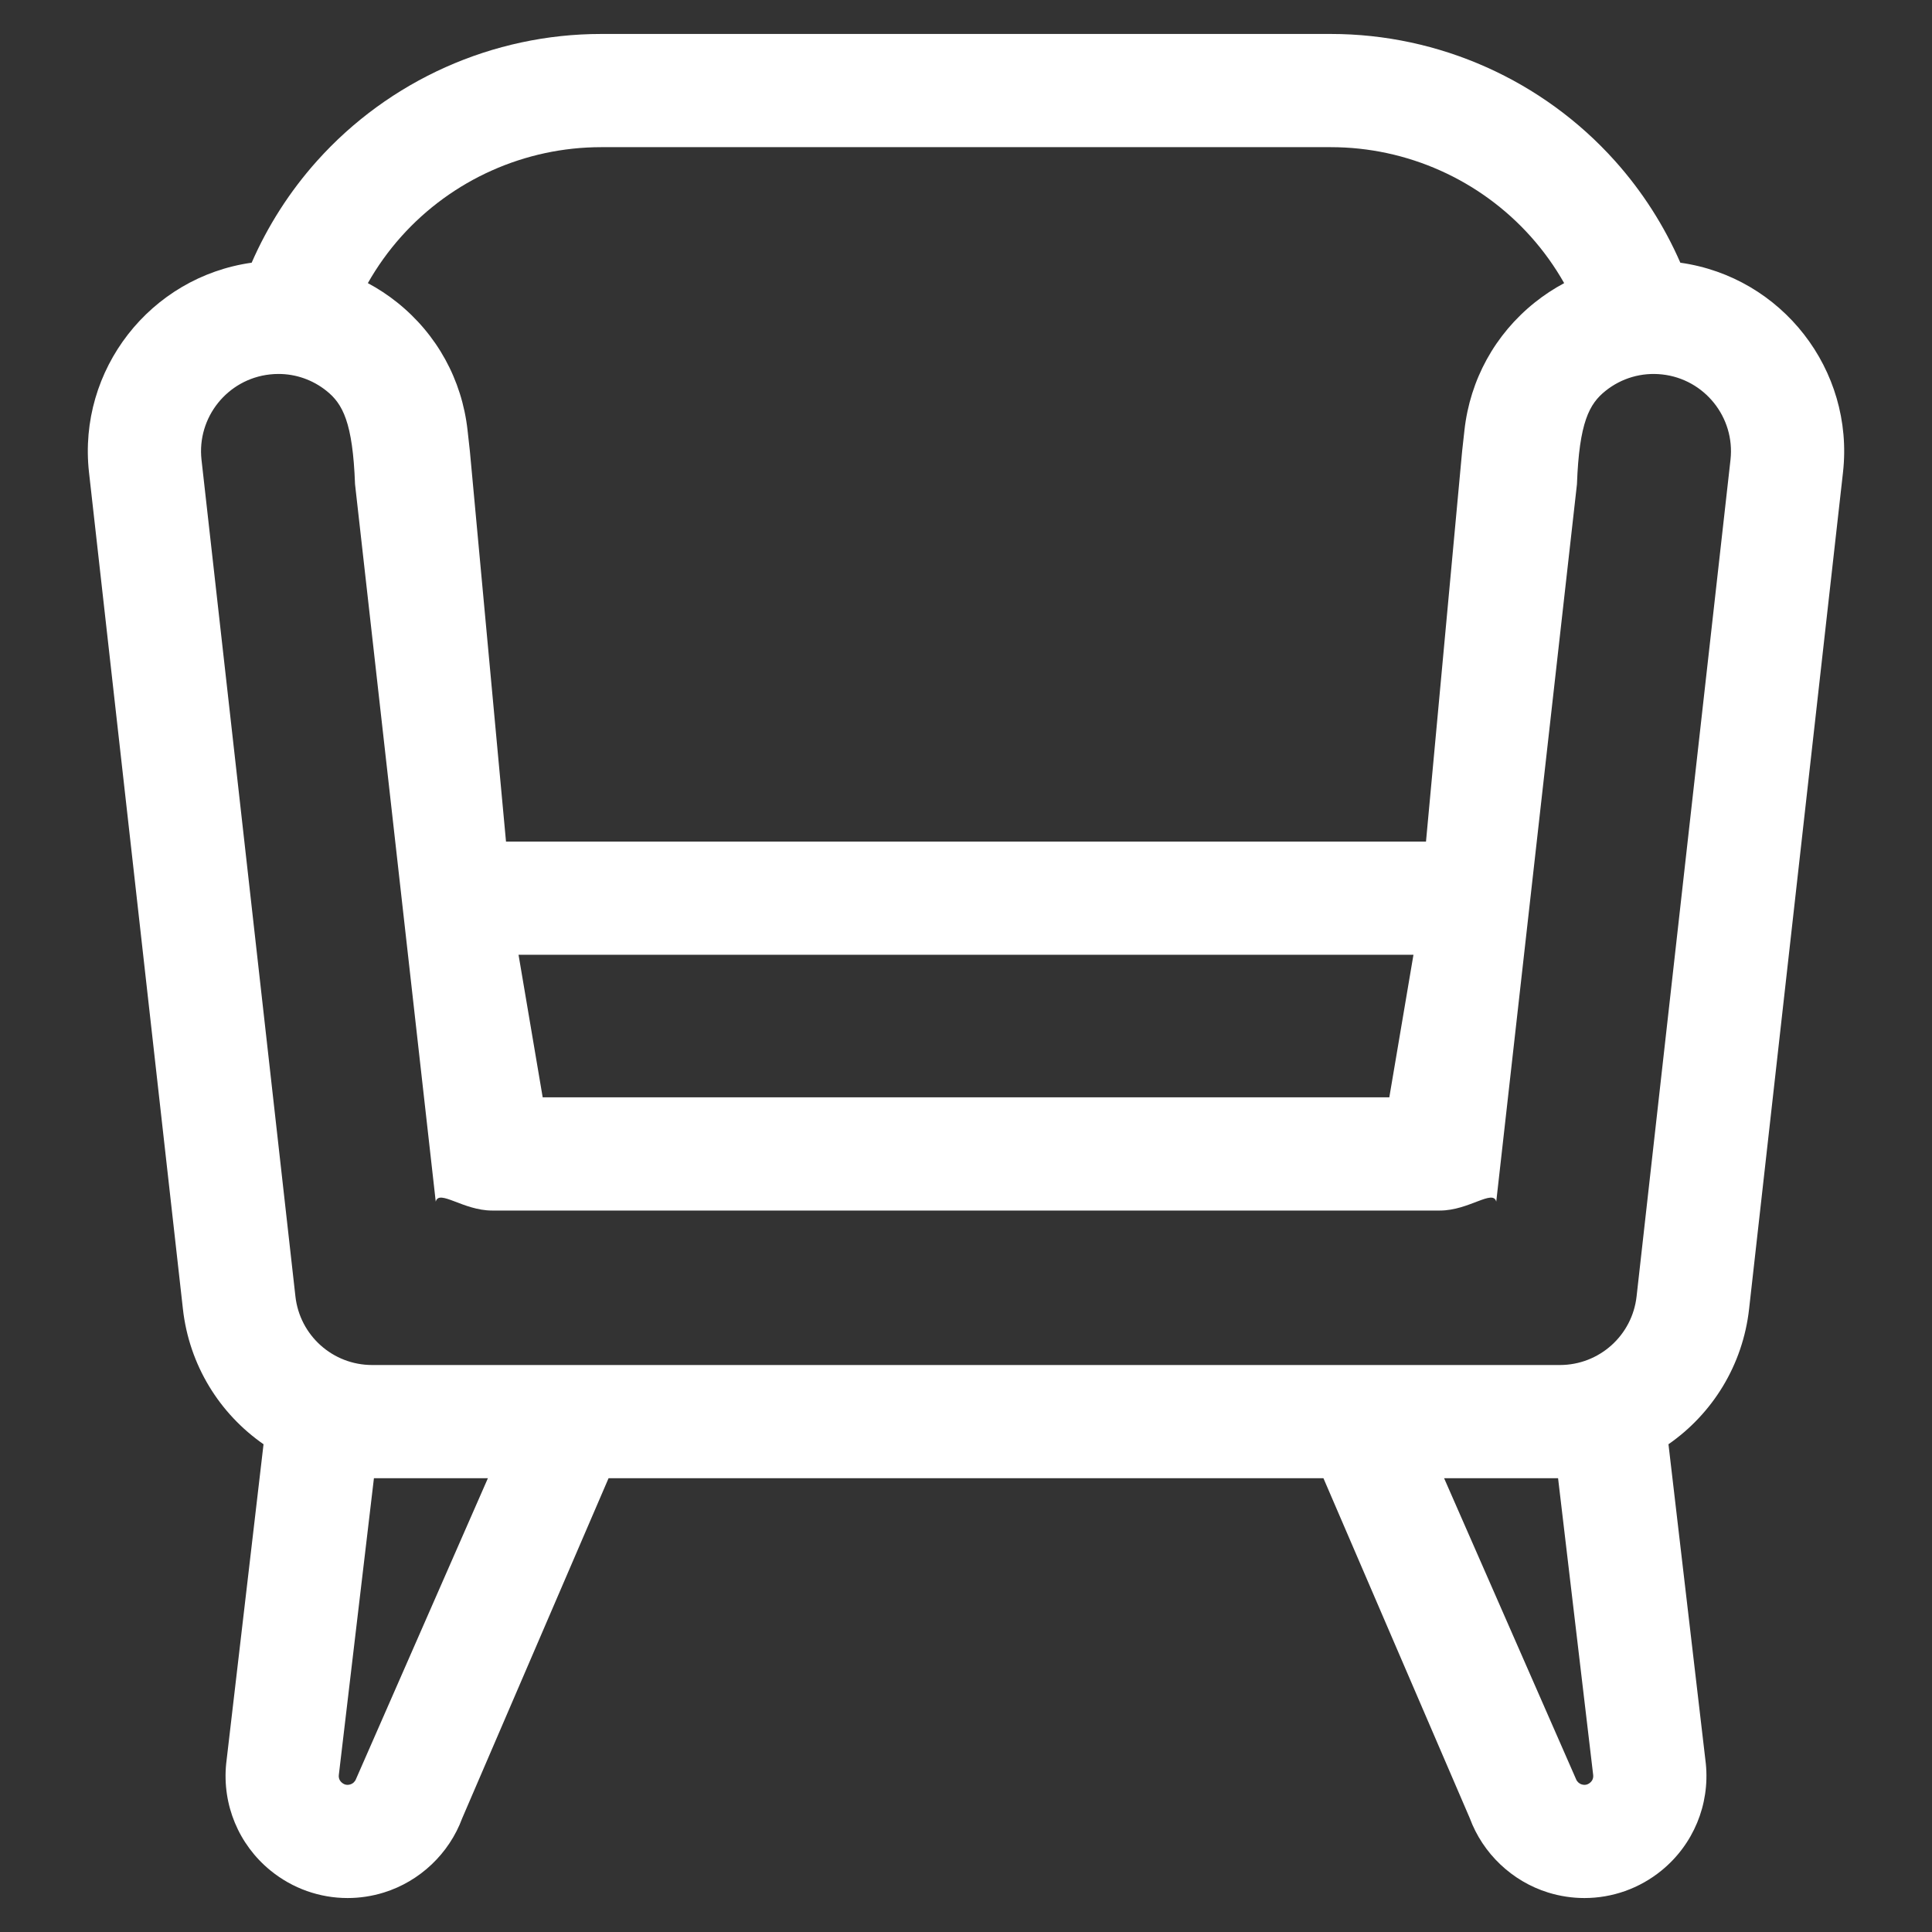 <?xml version="1.0" encoding="UTF-8"?>
<!-- Generator: Adobe Illustrator 27.9.0, SVG Export Plug-In . SVG Version: 6.00 Build 0)  -->
<svg xmlns="http://www.w3.org/2000/svg" xmlns:xlink="http://www.w3.org/1999/xlink" version="1.1" id="Capa_1" x="0px" y="0px" viewBox="0 0 512 512" style="enable-background:new 0 0 512 512;" xml:space="preserve">
<rect x="0" y="0" width="512" height="512" fill="#333333" stroke="none"/>
<style type="text/css">
	.st0{fill:#FFFFFF;}
</style>
<g>
	<g>
		<path class="st0" d="M445.308,69.619c-4.26-9.756-10.07-18.874-17.307-26.958C408.846,21.269,381.394,9,352.68,9H159.321    c-28.713,0-56.167,12.269-75.32,33.661c-7.237,8.083-13.046,17.201-17.307,26.957c-26.878,3.785-46.12,28.357-43.112,55.516    L48.467,346.83c1.662,15.009,9.766,27.847,21.372,35.909l-9.904,84.694c-1.076,10.829,3.317,21.4,11.751,28.277    c5.862,4.78,13.08,7.289,20.425,7.289c3.223,0,6.47-0.483,9.638-1.469c9.534-2.965,17.29-10.328,20.747-19.697l38.779-90.09    h189.45l38.779,90.091c3.457,9.368,11.213,16.731,20.745,19.696c3.169,0.985,6.417,1.469,9.64,1.469    c7.345,0,14.563-2.509,20.425-7.289c8.434-6.877,12.827-17.448,11.751-28.278l-9.904-84.693    c11.606-8.061,19.71-20.899,21.372-35.909l24.885-221.696C491.427,97.976,472.186,73.404,445.308,69.619z M106.351,62.673    C119.821,47.629,139.127,39,159.321,39H352.68c20.193,0,39.5,8.628,52.97,23.672c3.42,3.819,6.382,7.969,8.87,12.361    c-2.724,1.459-5.338,3.169-7.802,5.142c-10.526,8.427-17.14,20.446-18.624,33.845l-0.615,5.557l-9.574,103.449H134.097    l-9.574-103.449l-0.615-5.556c-1.484-13.399-8.097-25.42-18.622-33.849c-2.464-1.974-5.079-3.684-7.802-5.143    C99.971,70.64,102.933,66.491,106.351,62.673z M374.581,253.027l-6.399,37.778H143.818l-6.399-37.778H374.581z M94.352,471.448    c-0.252,0.684-0.817,1.221-1.513,1.437c-0.803,0.251-1.542,0.107-2.193-0.424c-0.652-0.531-0.94-1.225-0.856-2.062l9.304-78.654    h30.203L94.352,471.448z M421.355,472.461c-0.651,0.531-1.389,0.675-2.195,0.424c-0.694-0.216-1.259-0.753-1.511-1.436    l-34.946-79.704h30.203l9.304,78.654C422.295,471.237,422.007,471.93,421.355,472.461z M458.601,121.83l-24.885,221.698    c-1.15,10.385-9.896,18.216-20.345,18.216H98.63c-10.448,0-19.194-7.831-20.345-18.216L53.399,121.831    c-1.242-11.218,6.874-21.355,18.105-22.6c0.77-0.086,1.538-0.129,2.302-0.129c4.616,0,9.065,1.557,12.726,4.488    c4.271,3.42,6.954,8.297,7.556,24.734l21.389,190.132c0.841-3.401,7.263,2.349,14.909,2.349h251.225    c7.646,0,14.067-5.75,14.909-2.349l21.389-190.133c0.602-16.435,3.285-21.31,7.555-24.728c4.269-3.417,9.611-4.963,15.039-4.364    c0.001,0,0.002,0.001,0.004,0.001C451.727,100.473,459.843,110.612,458.601,121.83z"></path>
	</g>
</g>
</svg>
